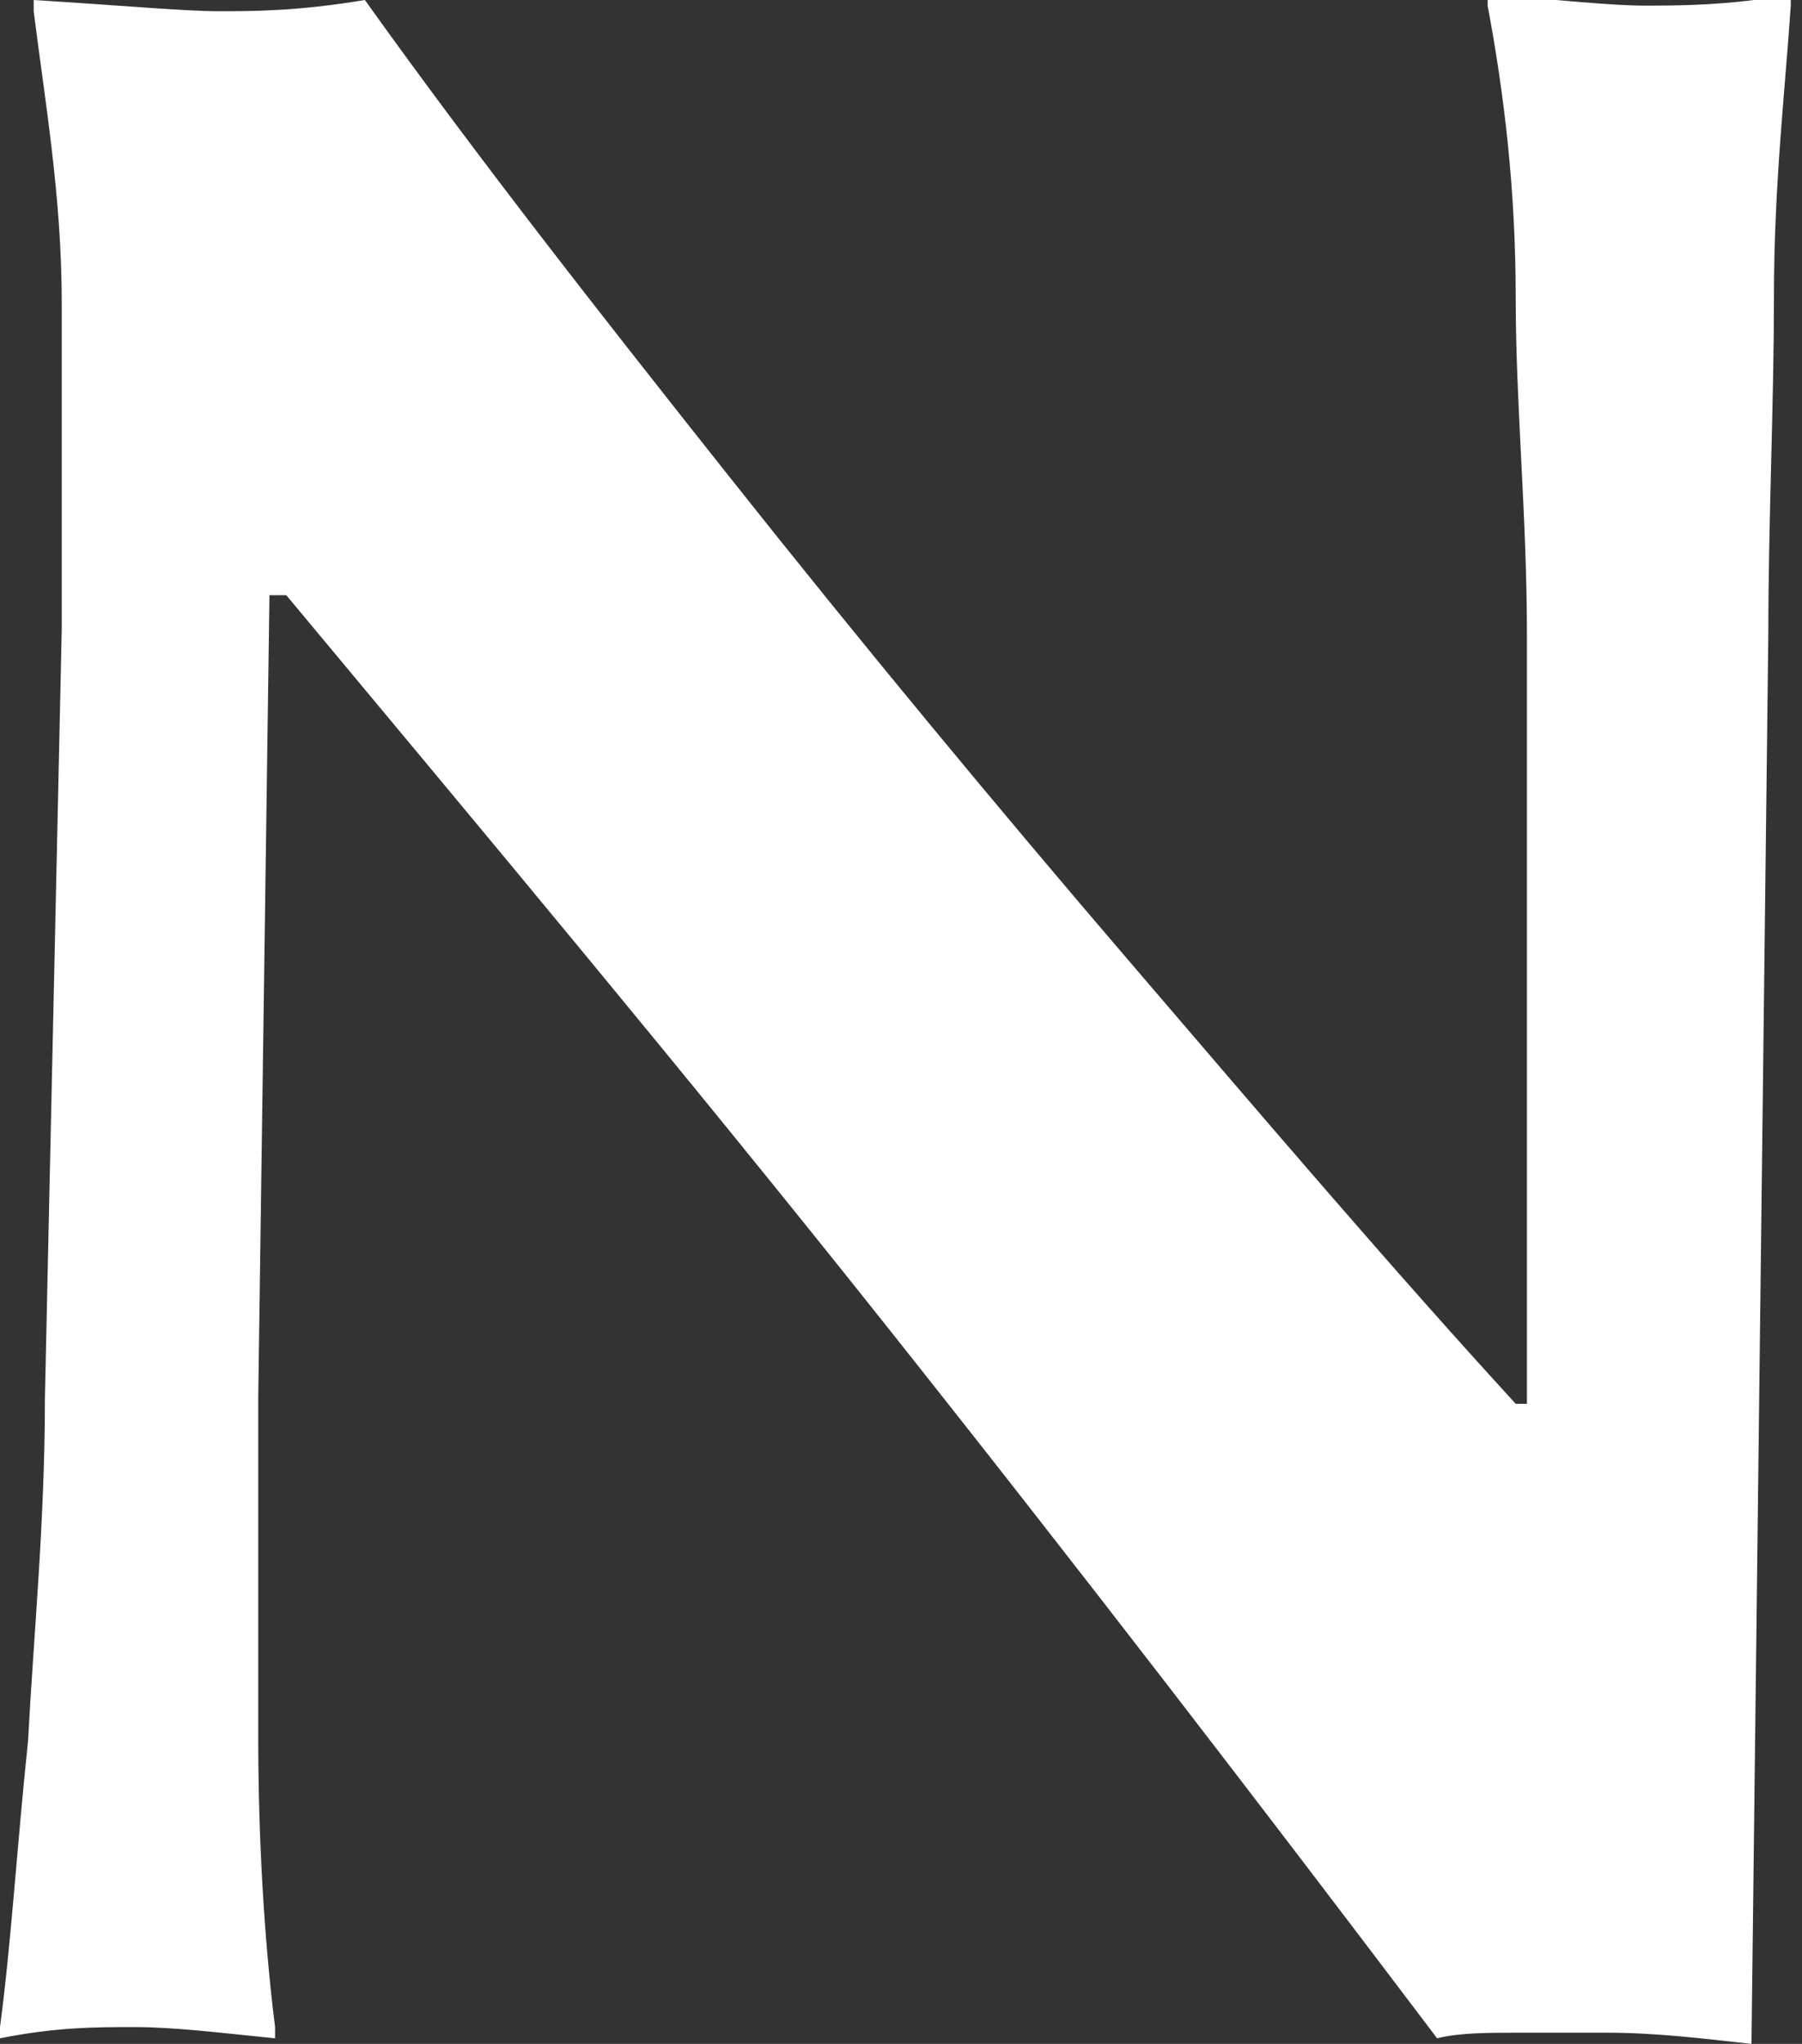 <?xml version="1.0" encoding="UTF-8"?> <svg xmlns="http://www.w3.org/2000/svg" id="Layer_1" version="1.1" viewBox="0 0 32.1 36.4"><rect x="0" y="0" width="32.1" height="36.4" fill="#333333" stroke="none"/><defs><style> .st0 { fill: #fff; } </style></defs><path class="st0" d="M1.1,11.4c0-2.1,0-4.1,0-6S.8,1.8.6.2v-.2c1.6.1,2.7.2,3.3.2s1.4,0,2.6-.2c2,2.8,4.2,5.6,6.5,8.5,2.3,2.9,4.7,5.8,7.1,8.6,2.4,2.8,4.7,5.5,6.9,7.9h.2v-13.7c0-2.1-.2-4.1-.2-6,0-1.9-.2-3.6-.5-5.2v-.2c1.3.1,2.2.2,2.8.2s1.5,0,2.6-.2v.2c-.1,1.5-.3,3.2-.3,5.2,0,1.9-.1,4-.1,6l-.3,25.1c-.9-.1-1.7-.2-2.6-.2s-.9,0-1.5,0c-.6,0-1.1,0-1.5.1-3.1-4.1-6.4-8.4-9.9-12.8-3.5-4.4-7.1-8.7-10.6-12.9h-.3l-.2,14.3c0,2.2,0,4.2,0,6,0,1.8.1,3.6.3,5.2v.2c-1-.1-1.8-.2-2.5-.2s-1.4,0-2.4.2v-.2c.2-1.5.3-3.2.5-5.1.1-1.9.3-3.9.3-6.1l.3-13.7Z"></path></svg> 